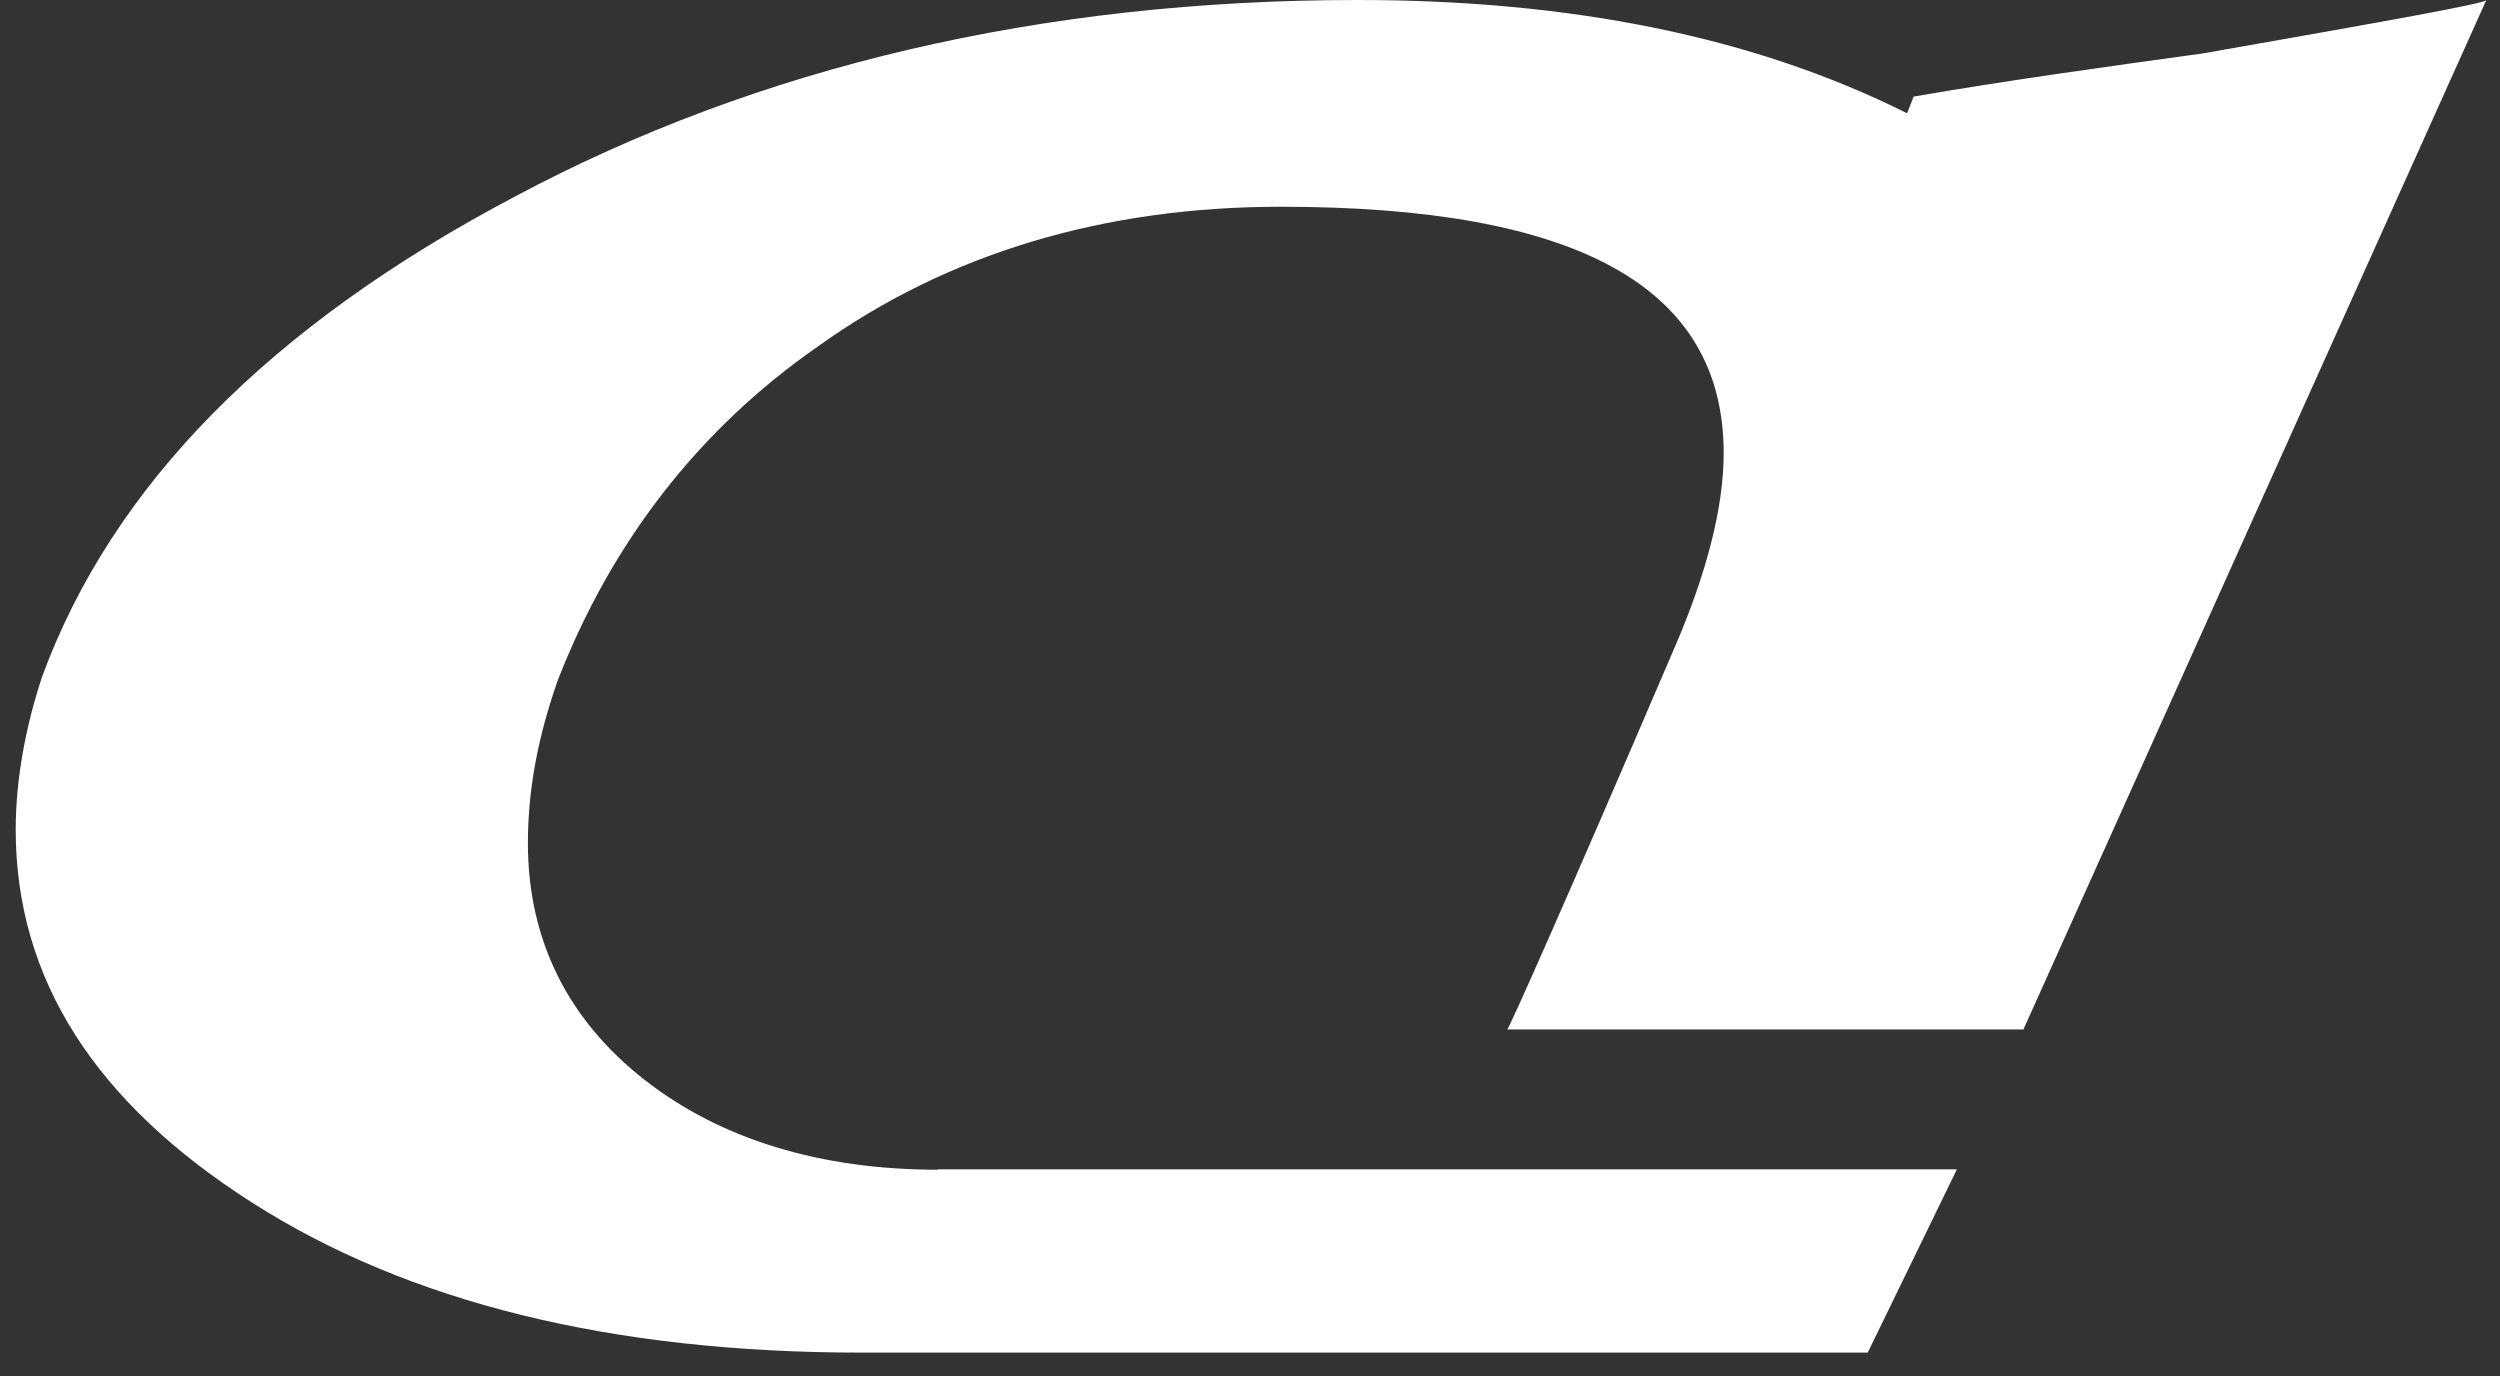 <?xml version="1.0" encoding="UTF-8"?> <svg xmlns="http://www.w3.org/2000/svg" width="89" height="49" viewBox="0 0 89 49" fill="none"><rect x="0" y="0" width="89" height="49" fill="#333333" stroke="none"/><path d="M33.376 41.642C29.228 41.642 25.667 40.572 22.941 38.438C20.215 36.304 18.793 33.46 18.793 30.014C18.793 28.116 19.152 26.217 19.863 24.201C21.761 19.34 24.839 15.307 29.111 12.338C33.735 9.017 39.305 7.36 45.592 7.36C56.145 7.36 61.363 10.205 61.363 16.136C61.363 18.035 60.769 20.403 59.582 23.13C55.669 32.265 53.654 36.767 53.654 36.65H72.033L88.514 0C88.514 0.117 85.195 0.711 78.438 1.899C75.001 2.375 71.564 2.845 68.126 3.438L67.892 4.032C62.44 1.305 55.917 0 48.332 0C37.069 0 26.992 2.375 18.337 6.994C9.565 11.62 3.996 17.31 1.504 24.076C0.911 25.858 0.559 27.756 0.559 29.531C0.559 34.868 3.402 39.26 8.979 42.816C14.548 46.371 21.781 48.153 30.671 48.153H66.491L69.666 41.628H33.397L33.376 41.642Z" fill="white"></path></svg> 